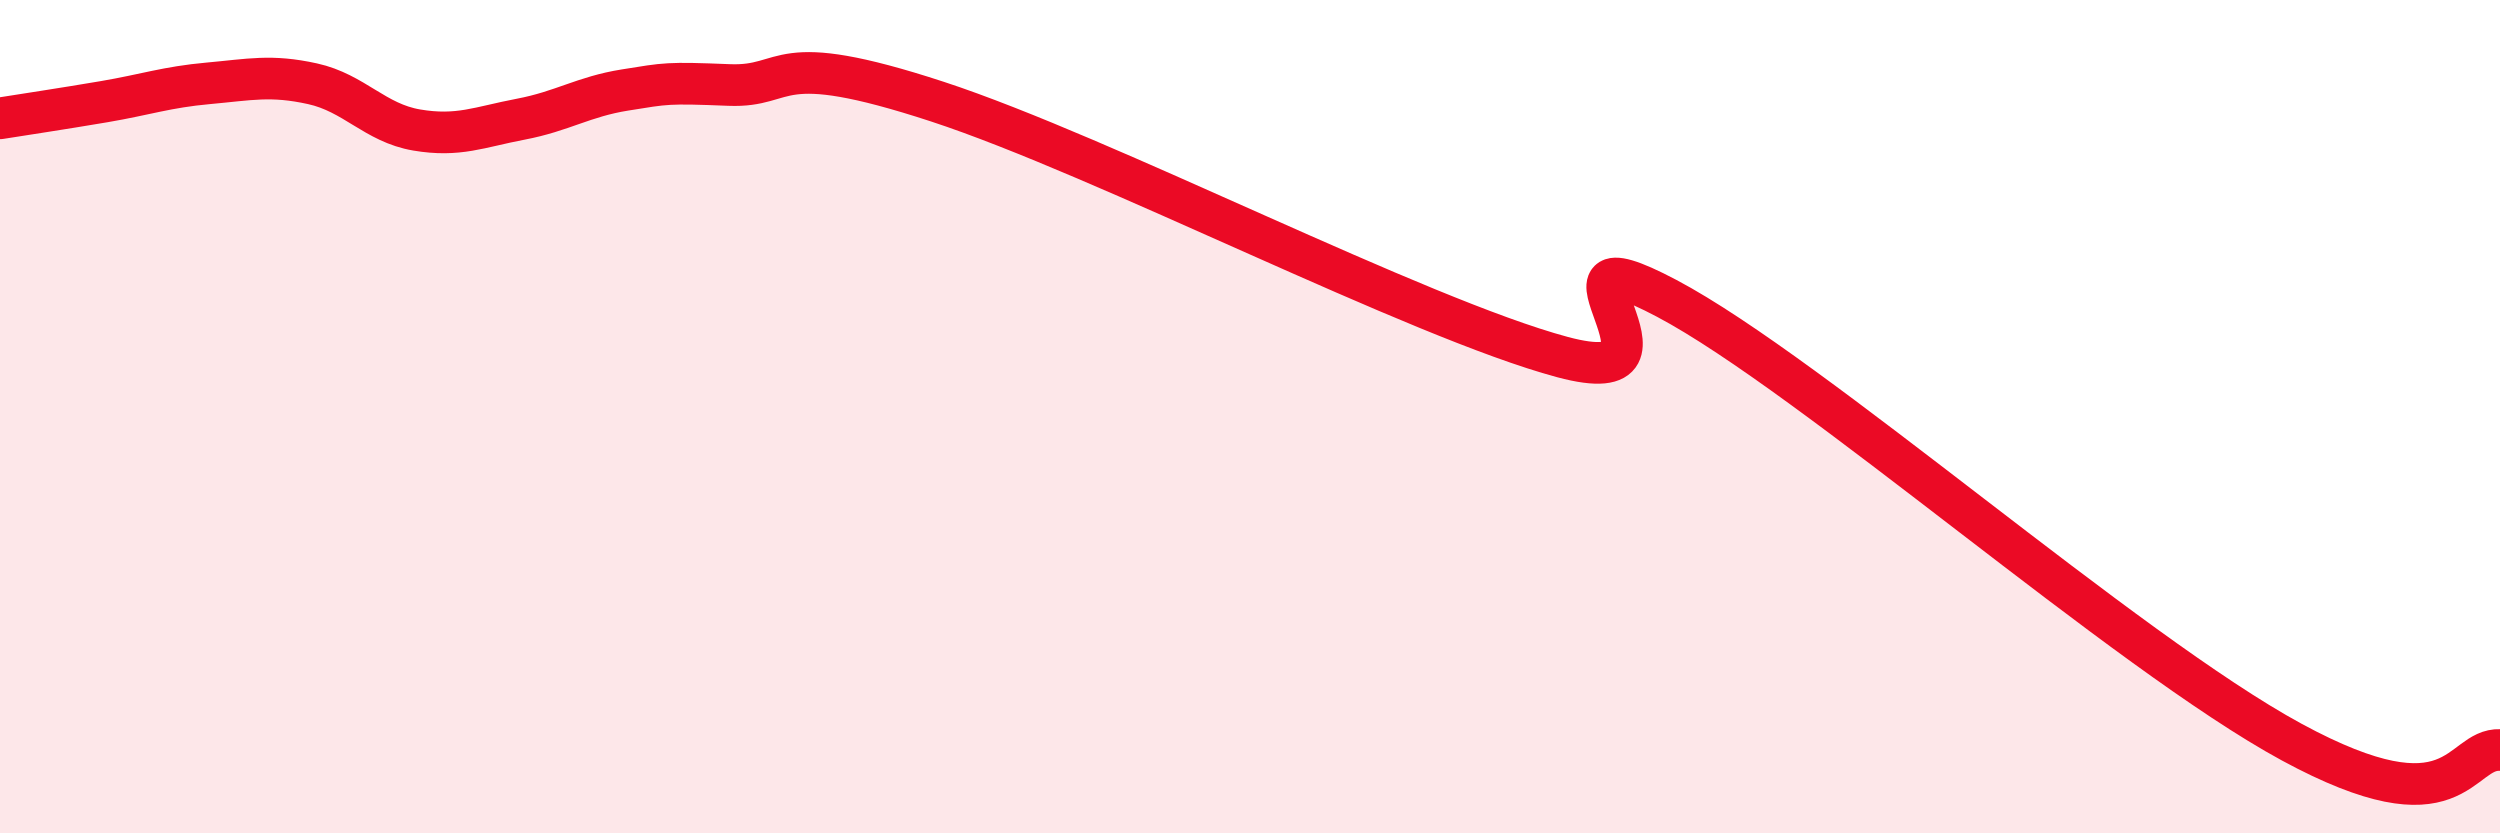 
    <svg width="60" height="20" viewBox="0 0 60 20" xmlns="http://www.w3.org/2000/svg">
      <path
        d="M 0,2.84 C 0.5,2.76 1.5,2.61 2.5,2.44 C 3.5,2.27 4,2.09 5,2 C 6,1.91 6.5,1.79 7.5,2.01 C 8.5,2.23 9,2.95 10,3.12 C 11,3.29 11.5,3.05 12.5,2.86 C 13.5,2.67 14,2.32 15,2.16 C 16,2 16,1.98 17.5,2.04 C 19,2.1 18.5,1.13 22.5,2.44 C 26.5,3.75 34,7.63 37.5,8.57 C 41,9.51 36.5,5.31 40,7.16 C 43.5,9.01 51,15.64 55,17.81 C 59,19.98 59,17.96 60,18L60 20L0 20Z"
        fill="#EB0A25"
        opacity="0.1"
        stroke-linecap="round"
        stroke-linejoin="round"
      />
      <path
        d="M 0,2.84 C 0.5,2.76 1.5,2.61 2.5,2.44 C 3.5,2.27 4,2.09 5,2 C 6,1.91 6.5,1.79 7.5,2.01 C 8.5,2.23 9,2.95 10,3.12 C 11,3.29 11.5,3.05 12.5,2.86 C 13.5,2.67 14,2.32 15,2.16 C 16,2 16,1.98 17.5,2.04 C 19,2.1 18.5,1.13 22.5,2.44 C 26.5,3.75 34,7.63 37.5,8.57 C 41,9.51 36.5,5.31 40,7.16 C 43.5,9.01 51,15.64 55,17.81 C 59,19.98 59,17.96 60,18"
        stroke="#EB0A25"
        stroke-width="1"
        fill="none"
        stroke-linecap="round"
        stroke-linejoin="round"
      />
    </svg>
  